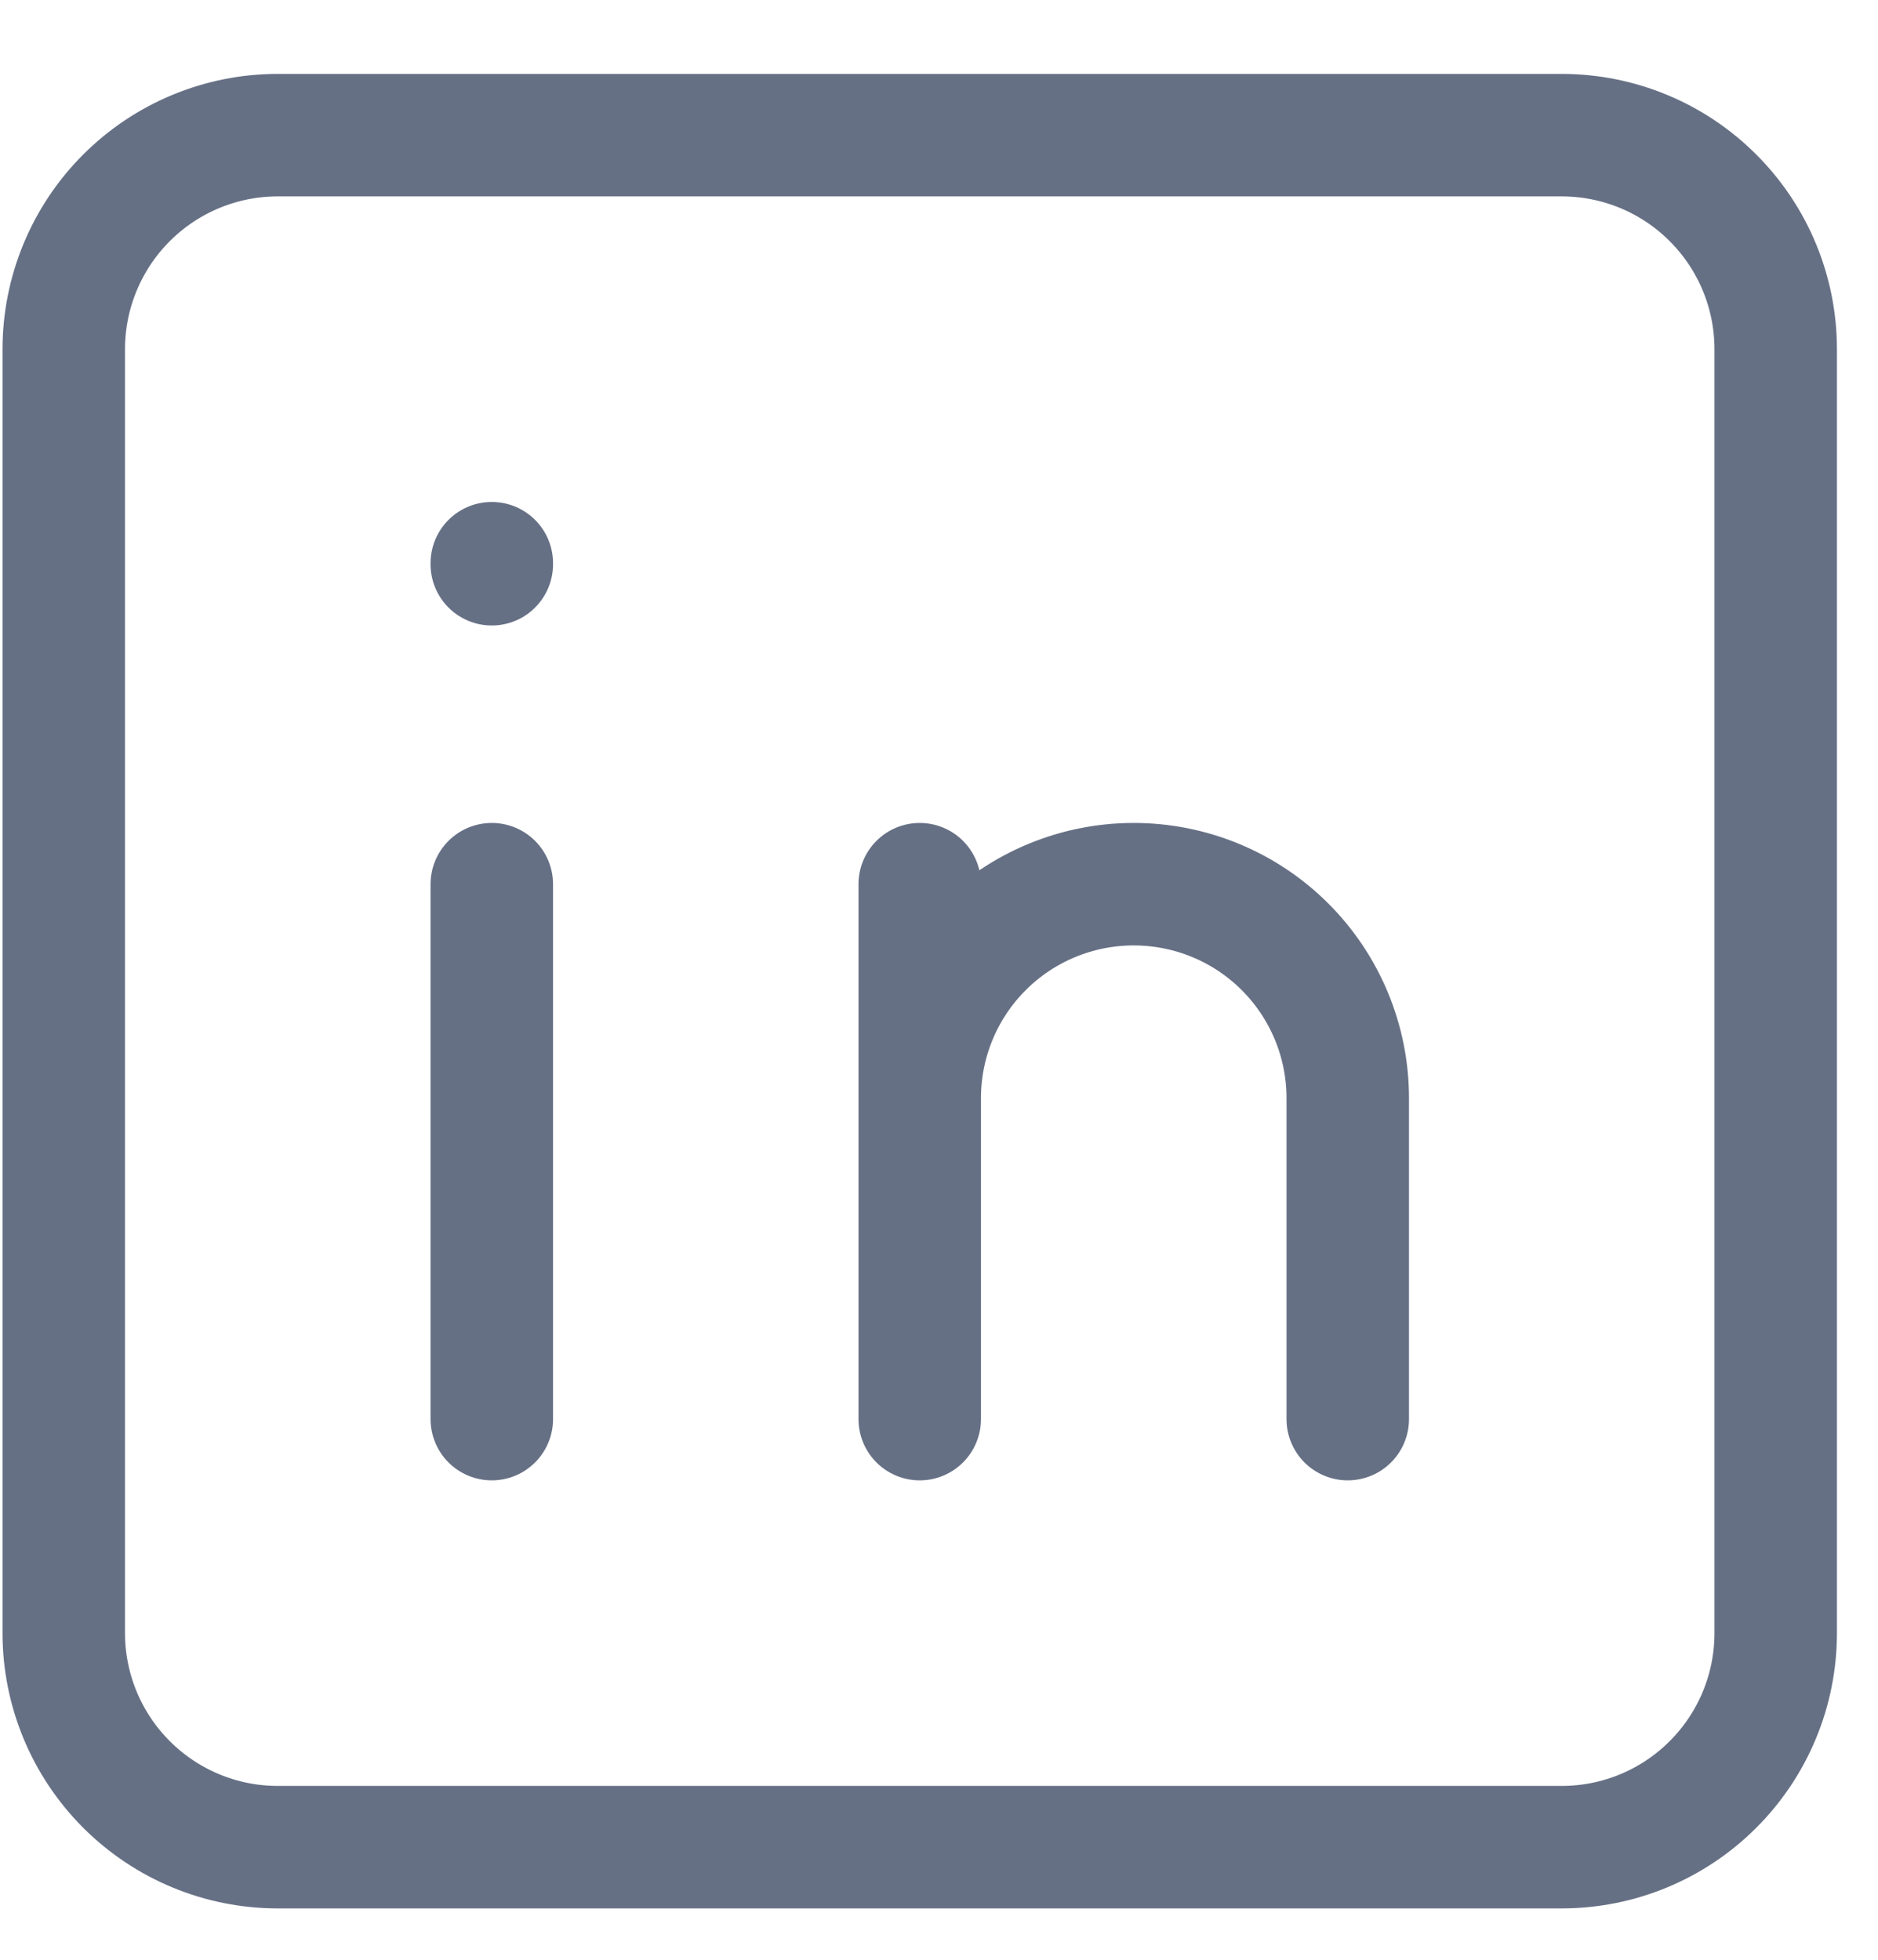 <svg width="23" height="24" viewBox="0 0 23 24" fill="none" xmlns="http://www.w3.org/2000/svg">
<path id="Vector" d="M6.023 10.828V17.379M6.023 6.897V6.91M11.264 17.379V10.828M16.506 17.379V13.448C16.506 12.753 16.23 12.087 15.738 11.595C15.247 11.104 14.58 10.828 13.885 10.828C13.19 10.828 12.523 11.104 12.032 11.595C11.54 12.087 11.264 12.753 11.264 13.448M0.781 4.276C0.781 3.581 1.058 2.914 1.549 2.423C2.041 1.931 2.707 1.655 3.402 1.655H19.126C19.821 1.655 20.488 1.931 20.979 2.423C21.471 2.914 21.747 3.581 21.747 4.276V20C21.747 20.695 21.471 21.362 20.979 21.853C20.488 22.345 19.821 22.621 19.126 22.621H3.402C2.707 22.621 2.041 22.345 1.549 21.853C1.058 21.362 0.781 20.695 0.781 20V4.276Z" stroke="#667085" stroke-width="1.5" stroke-linecap="round" stroke-linejoin="round"/>
</svg>
